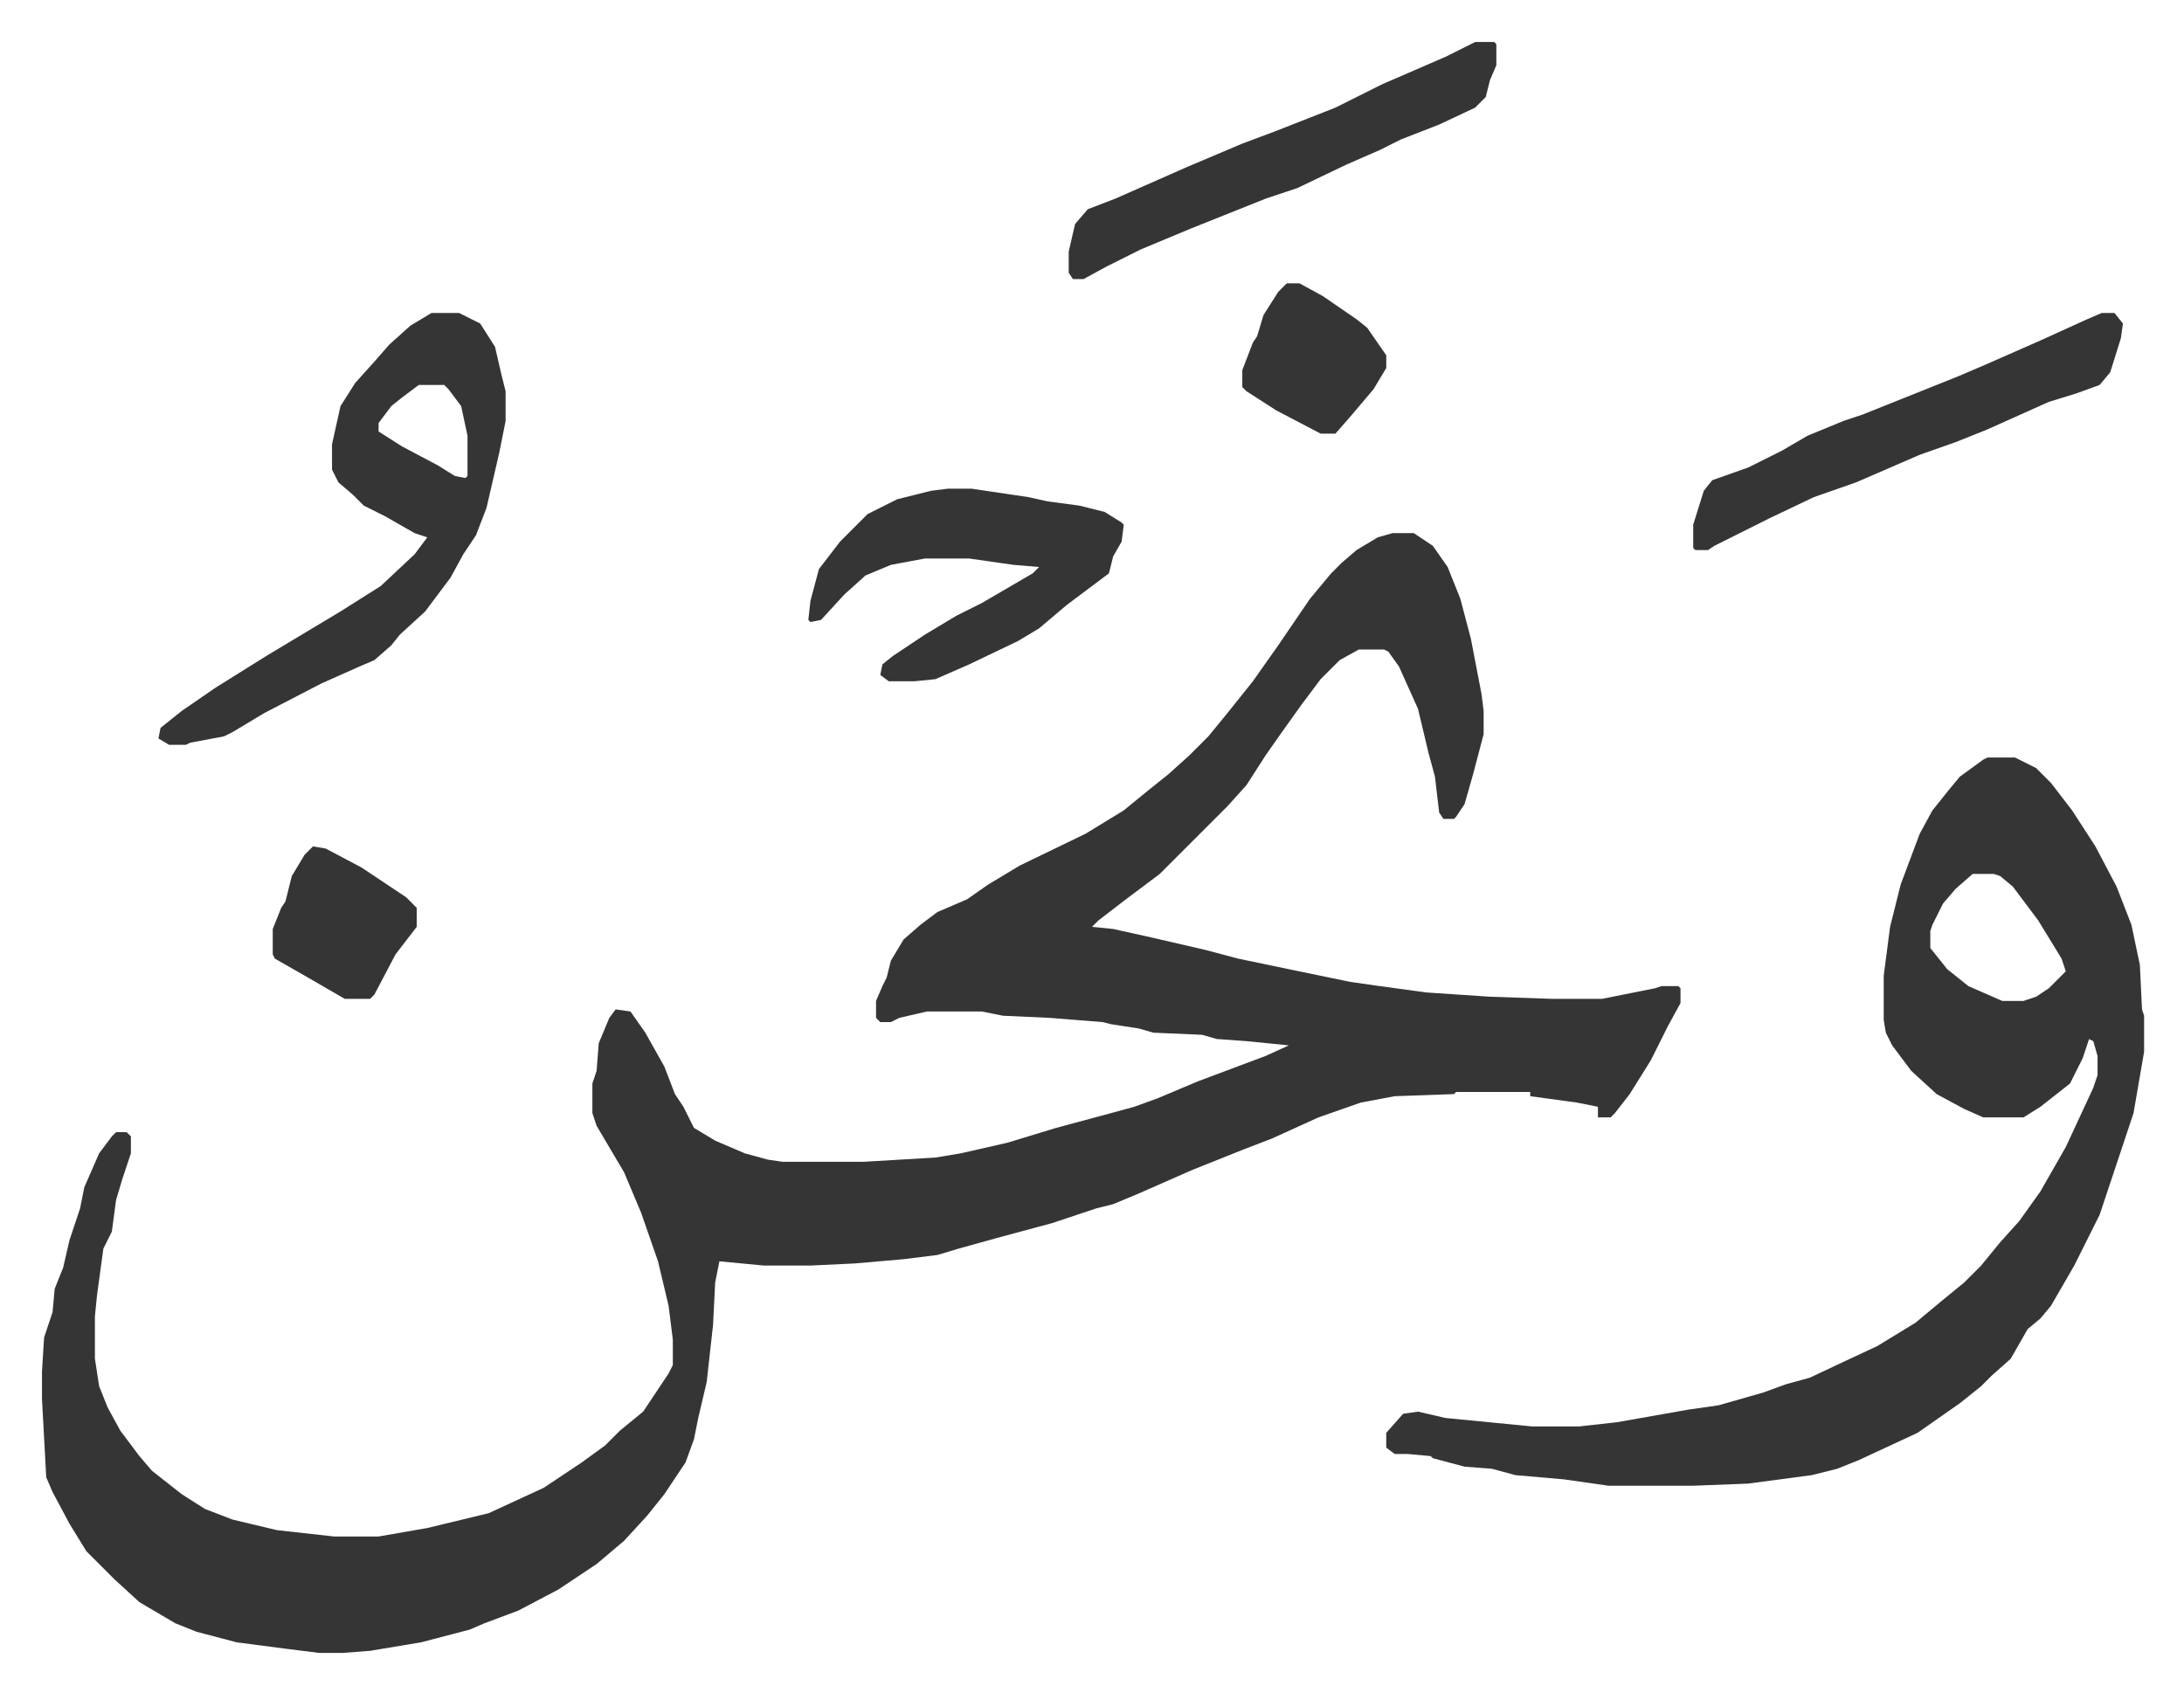 <svg xmlns="http://www.w3.org/2000/svg" role="img" viewBox="-19.84 372.16 1031.68 799.68"><path fill="#353535" id="rule_normal" d="M638 624h10l9 6 7 10 6 15 5 19 5 26 1 8v11l-5 19-4 14-4 6-1 1h-5l-2-3-2-17-3-11-5-21-9-20-5-7-2-1h-12l-9 5-9 9-9 12-10 14-7 10-9 14-9 10-32 32-16 12-13 10-3 3 10 1 18 4 26 6 15 4 24 5 29 6 14 2 22 3 30 2 29 1h24l25-5 3-1h8l1 1v7l-6 11-8 16-10 16-7 9-2 2h-6v-5l-10-2-22-3v-2h-35l-1 1-28 1-16 3-20 7-22 10-13 5-25 10-25 11-12 5-8 2-21 7-26 7-18 5-10 3-16 2-23 2-21 1h-22l-21-2-2 10-1 20-3 27-4 17-2 10-4 11-10 15-8 10-11 12-13 11-18 12-19 10-16 6-7 3-23 6-24 4-13 1h-11l-16-2-23-3-19-5-10-4-17-10-12-11-13-13-8-13-8-15-3-7-2-37v-13l1-16 4-12 1-11 4-10 3-13 5-15 2-10 7-16 6-8 2-2h5l2 2v8l-4 12-3 10-2 15-4 8-3 22-1 10v20l2 13 4 10 6 11 9 12 6 7 14 11 11 7 13 5 21 5 27 3h21l23-4 29-7 26-12 18-12 11-8 7-7 11-9 8-12 4-6 2-4v-12l-2-16-5-21-8-23-8-19-13-22-2-6v-14l2-6 1-13 5-12 3-4 7 1 7 10 9 16 5 13 4 6 5 10 10 6 14 6 11 3 7 1h38l34-2 12-2 22-5 23-7 26-7 11-3 11-4 19-8 32-12 11-5-20-2-14-1-7-2-23-1-7-2-13-2-4-1-25-2-22-1-10-2h-26l-13 3-4 2h-5l-2-2v-8l3-7 2-4 2-8 6-10 8-7 8-6 14-6 10-7 15-9 31-15 18-11 11-9 10-8 10-9 9-9 9-11 12-15 12-17 15-22 10-12 5-5 7-6 10-6zm281 106h13l10 5 7 7 10 13 11 17 10 19 7 18 4 19 1 21 1 3v17l-5 29-12 36-4 12-12 24-11 19-5 6-6 5-8 14-9 8-5 5-10 8-20 14-28 13-10 4-12 3-30 4-26 1h-40l-21-3-23-2-11-3-13-1-15-4-1-1-11-1h-6l-4-3v-7l8-9 7-1 13 3 41 4h22l18-2 34-6 14-2 21-6 11-4 11-3 17-8 15-7 18-11 12-10 11-9 8-8 9-11 9-10 10-14 12-21 13-28 2-6v-9l-2-7-2-1-3 9-6 12-14 11-8 5h-19l-9-4-13-7-12-11-9-12-3-6-1-6v-21l3-23 5-20 9-24 6-11 8-10 5-6 11-8zm-7 55l-8 7-6 7-5 10-1 3v8l8 10 10 8 16 7h10l6-2 6-4 8-8-2-6-11-18-12-16-6-5-3-1zM184 520h13l10 5 7 11 3 13 2 8v14l-3 15-6 26-5 13-6 9-6 11-12 16-12 11-4 5-8 7-7 3-18 8-27 14-15 9-4 2-16 3-2 1h-8l-5-3 1-5 10-8 16-11 24-15 20-12 15-9 19-12 16-15 6-8-6-2-14-8-10-5-5-5-7-6-3-6v-12l4-18 7-11 9-10 7-8 10-9zm-6 34l-8 6-5 4-6 8v4l11 7 17 9 8 5 5 1 1-1v-19l-3-14-6-8-2-2zm250 49h11l27 4 9 2 15 2 12 3 8 5 1 1-1 8-4 7-2 8-8 6-12 9-13 11-10 6-23 11-16 7-10 1h-12l-4-3 1-5 5-4 15-10 15-9 12-6 24-14 3-3-12-1-21-3h-21l-16 3-12 5-10 9-11 12-5 1-1-1 1-9 4-15 10-13 13-13 14-7 16-4zm545-83h6l4 5-1 7-5 16-5 6-11 4-13 4-29 13-15 6-17 6-30 13-20 7-21 10-10 5-16 8-3 2h-6l-1-1v-11l5-16 4-5 17-6 16-8 12-7 17-7 9-3 20-8 25-10 14-6 25-11 22-10zM677 392h9l1 1v10l-3 7-2 8-5 5-17 8-18 7-10 5-16 7-23 11-15 5-20 8-15 6-24 10-16 8-11 6h-5l-2-3v-10l3-13 6-7 13-5 34-15 26-11 16-6 28-11 22-11 30-13zM128 772l6 1 17 9 21 14 5 5v9l-10 13-10 19-2 2h-12l-19-11-14-8-1-2v-12l4-10 2-3 3-12 6-10zm460-266h6l11 6 16 11 5 4 9 13v6l-6 10-11 13-7 8h-7l-21-11-14-9-2-2v-8l5-13 2-3 3-10 7-11z"/></svg>
